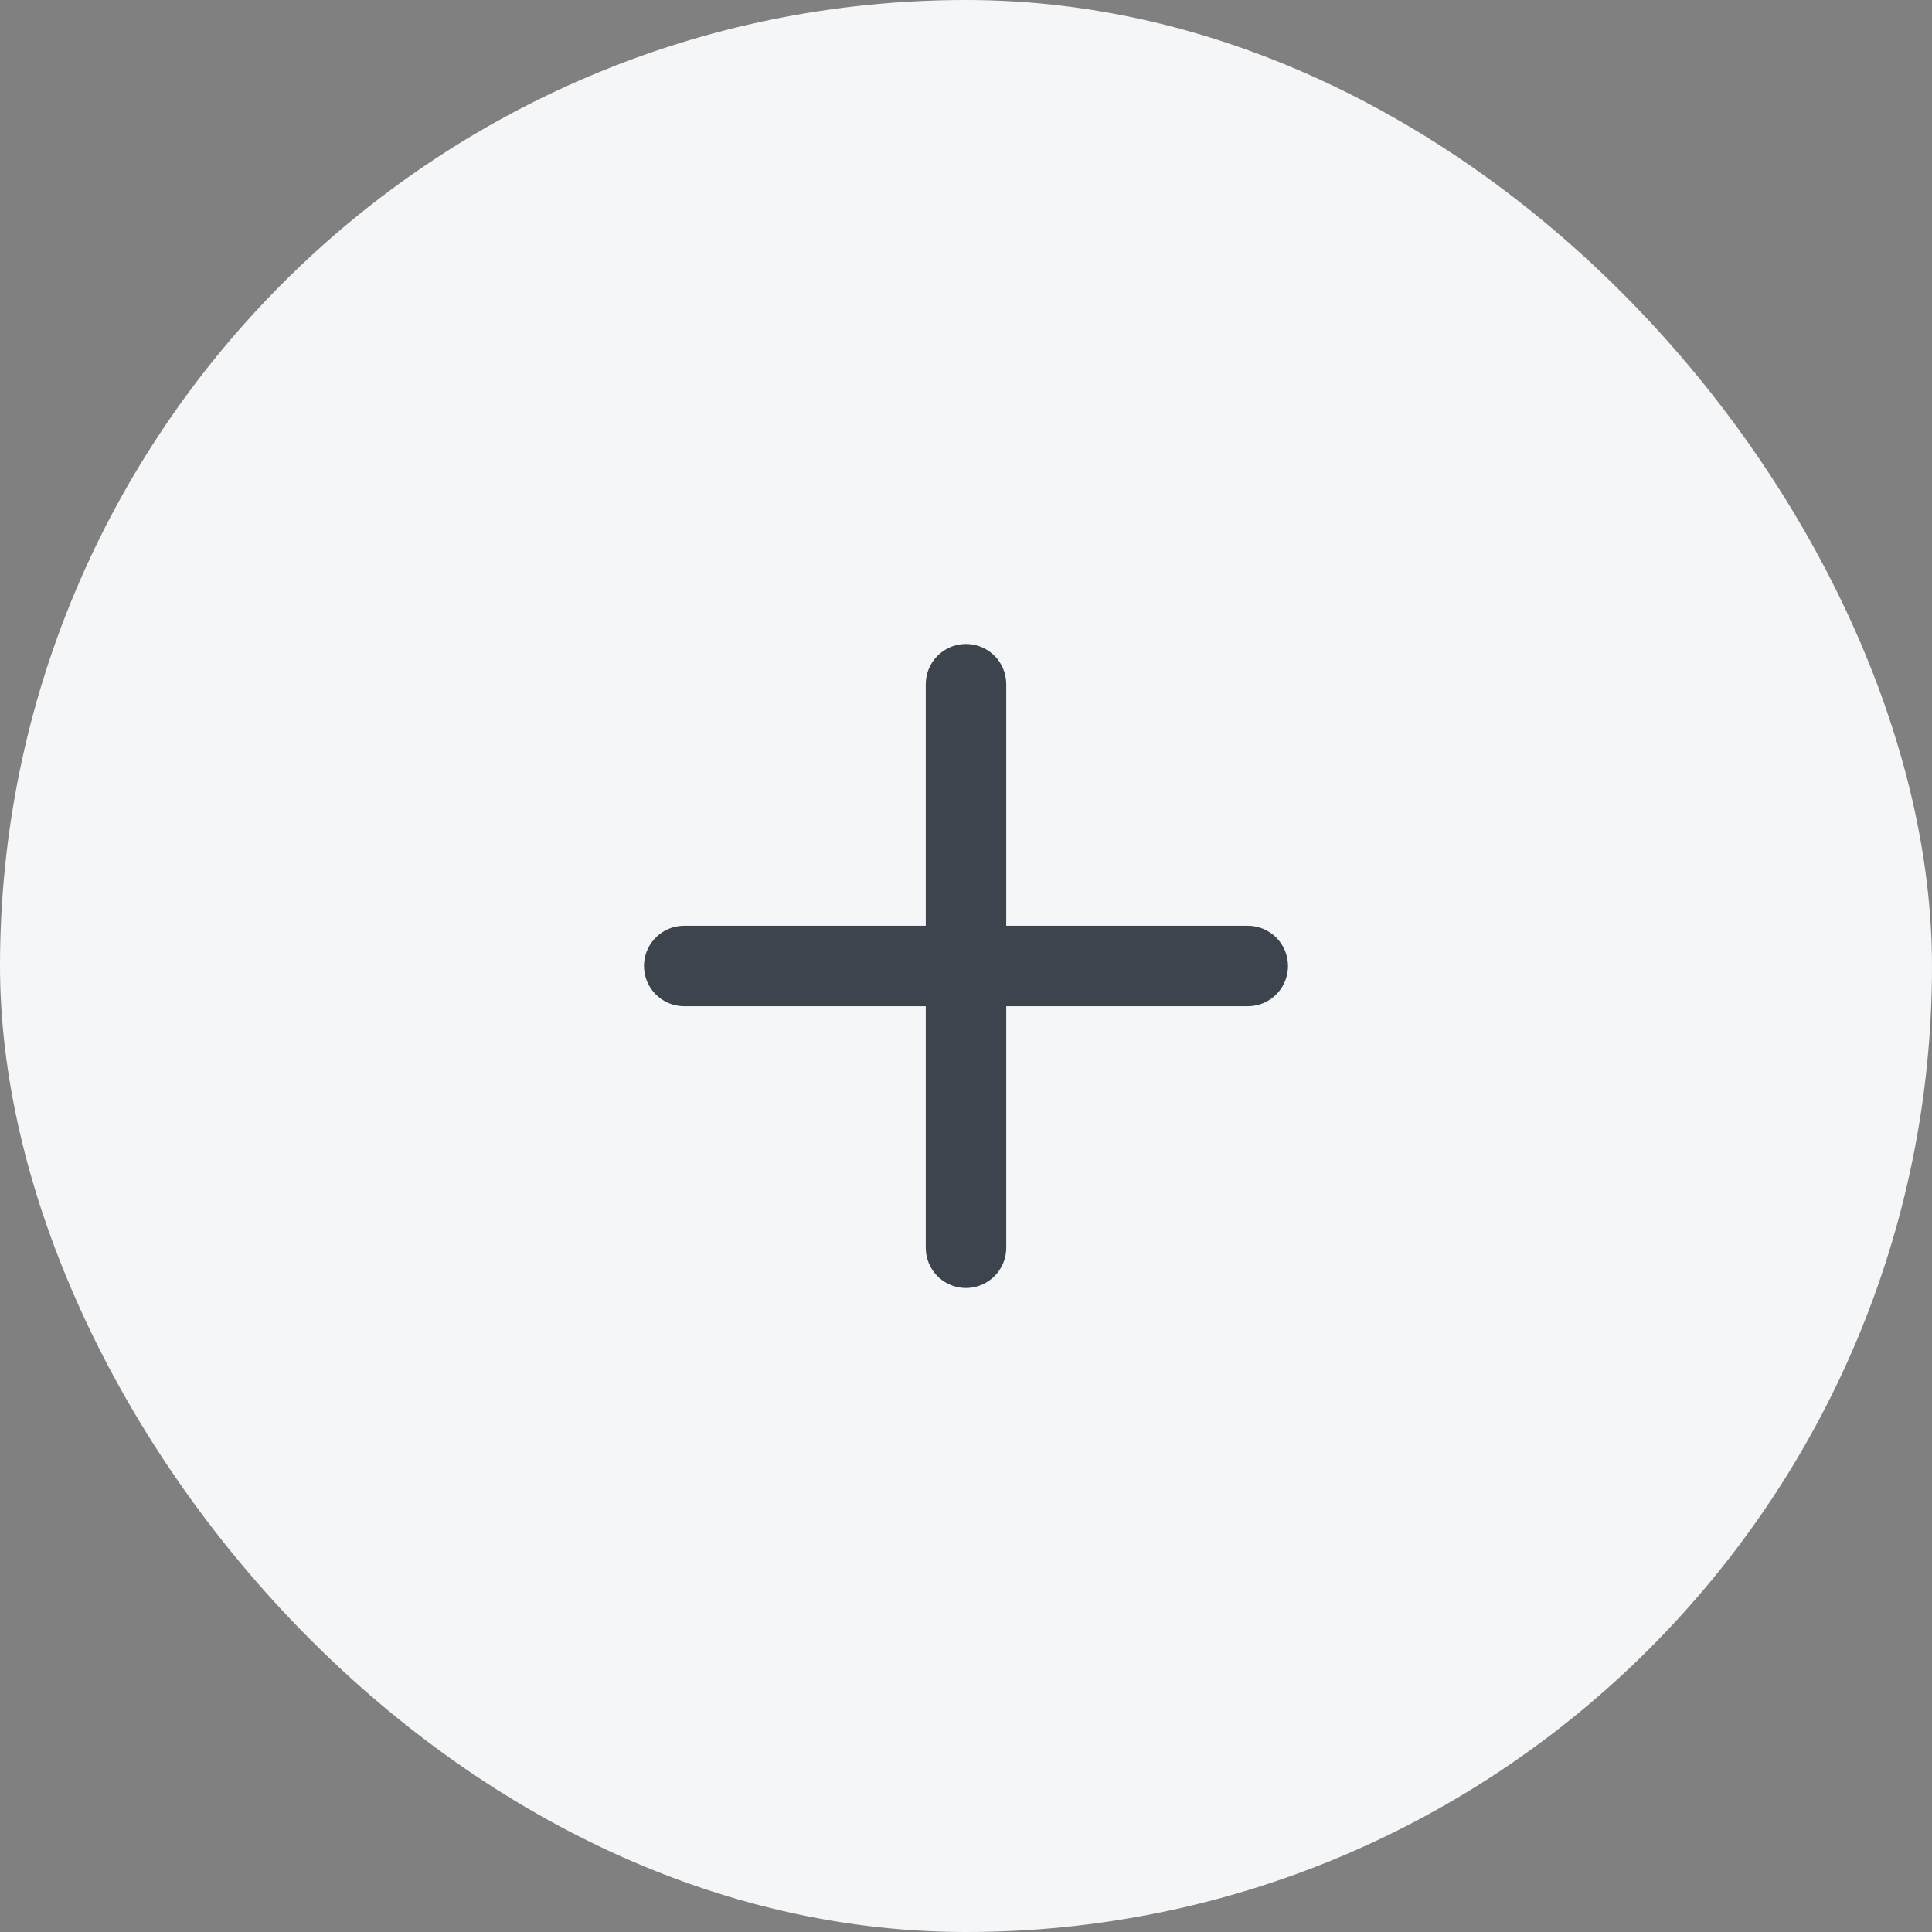 <?xml version="1.0" encoding="UTF-8"?>
<svg width="48px" height="48px" viewBox="0 0 48 48" version="1.1" xmlns="http://www.w3.org/2000/svg" xmlns:xlink="http://www.w3.org/1999/xlink">
    <rect x="0" y="0" width="48" height="48" fill="#808080" stroke="none"/>
    <g id="V5.2.0" stroke="none" stroke-width="1" fill="none" fill-rule="evenodd">
        <g id="01-01首页_常用应用" transform="translate(-418, -264)">
            <g id="编组" transform="translate(368, 80)">
                <g id="编组-11备份-2" transform="translate(0, 56)">
                    <g id="编组-2备份-8" transform="translate(0, 112)">
                        <g id="编组-3" transform="translate(50, 16)">
                            <rect id="矩形" fill="#F5F6F7" x="0" y="0" width="48" height="48" rx="24"></rect>
                            <g id="icon/20px/add" transform="translate(14, 14)">
                                <rect id="Rectangle" x="0" y="0" width="20" height="20"></rect>
                                <path d="M10,2 C10.513,2 10.936,2.386 10.993,2.883 L11,3 L11,9 L17,9 C17.552,9 18,9.448 18,10 C18,10.513 17.614,10.936 17.117,10.993 L17,11 L11,11 L11,17 C11,17.552 10.552,18 10,18 C9.487,18 9.064,17.614 9.007,17.117 L9,17 L9,11 L3,11 C2.448,11 2,10.552 2,10 C2,9.487 2.386,9.064 2.883,9.007 L3,9 L9,9 L9,3 C9,2.448 9.448,2 10,2 Z" id="Combined-Shape" fill="#3D444D" fill-rule="nonzero"></path>
                            </g>
                        </g>
                    </g>
                </g>
            </g>
        </g>
    </g>
</svg>